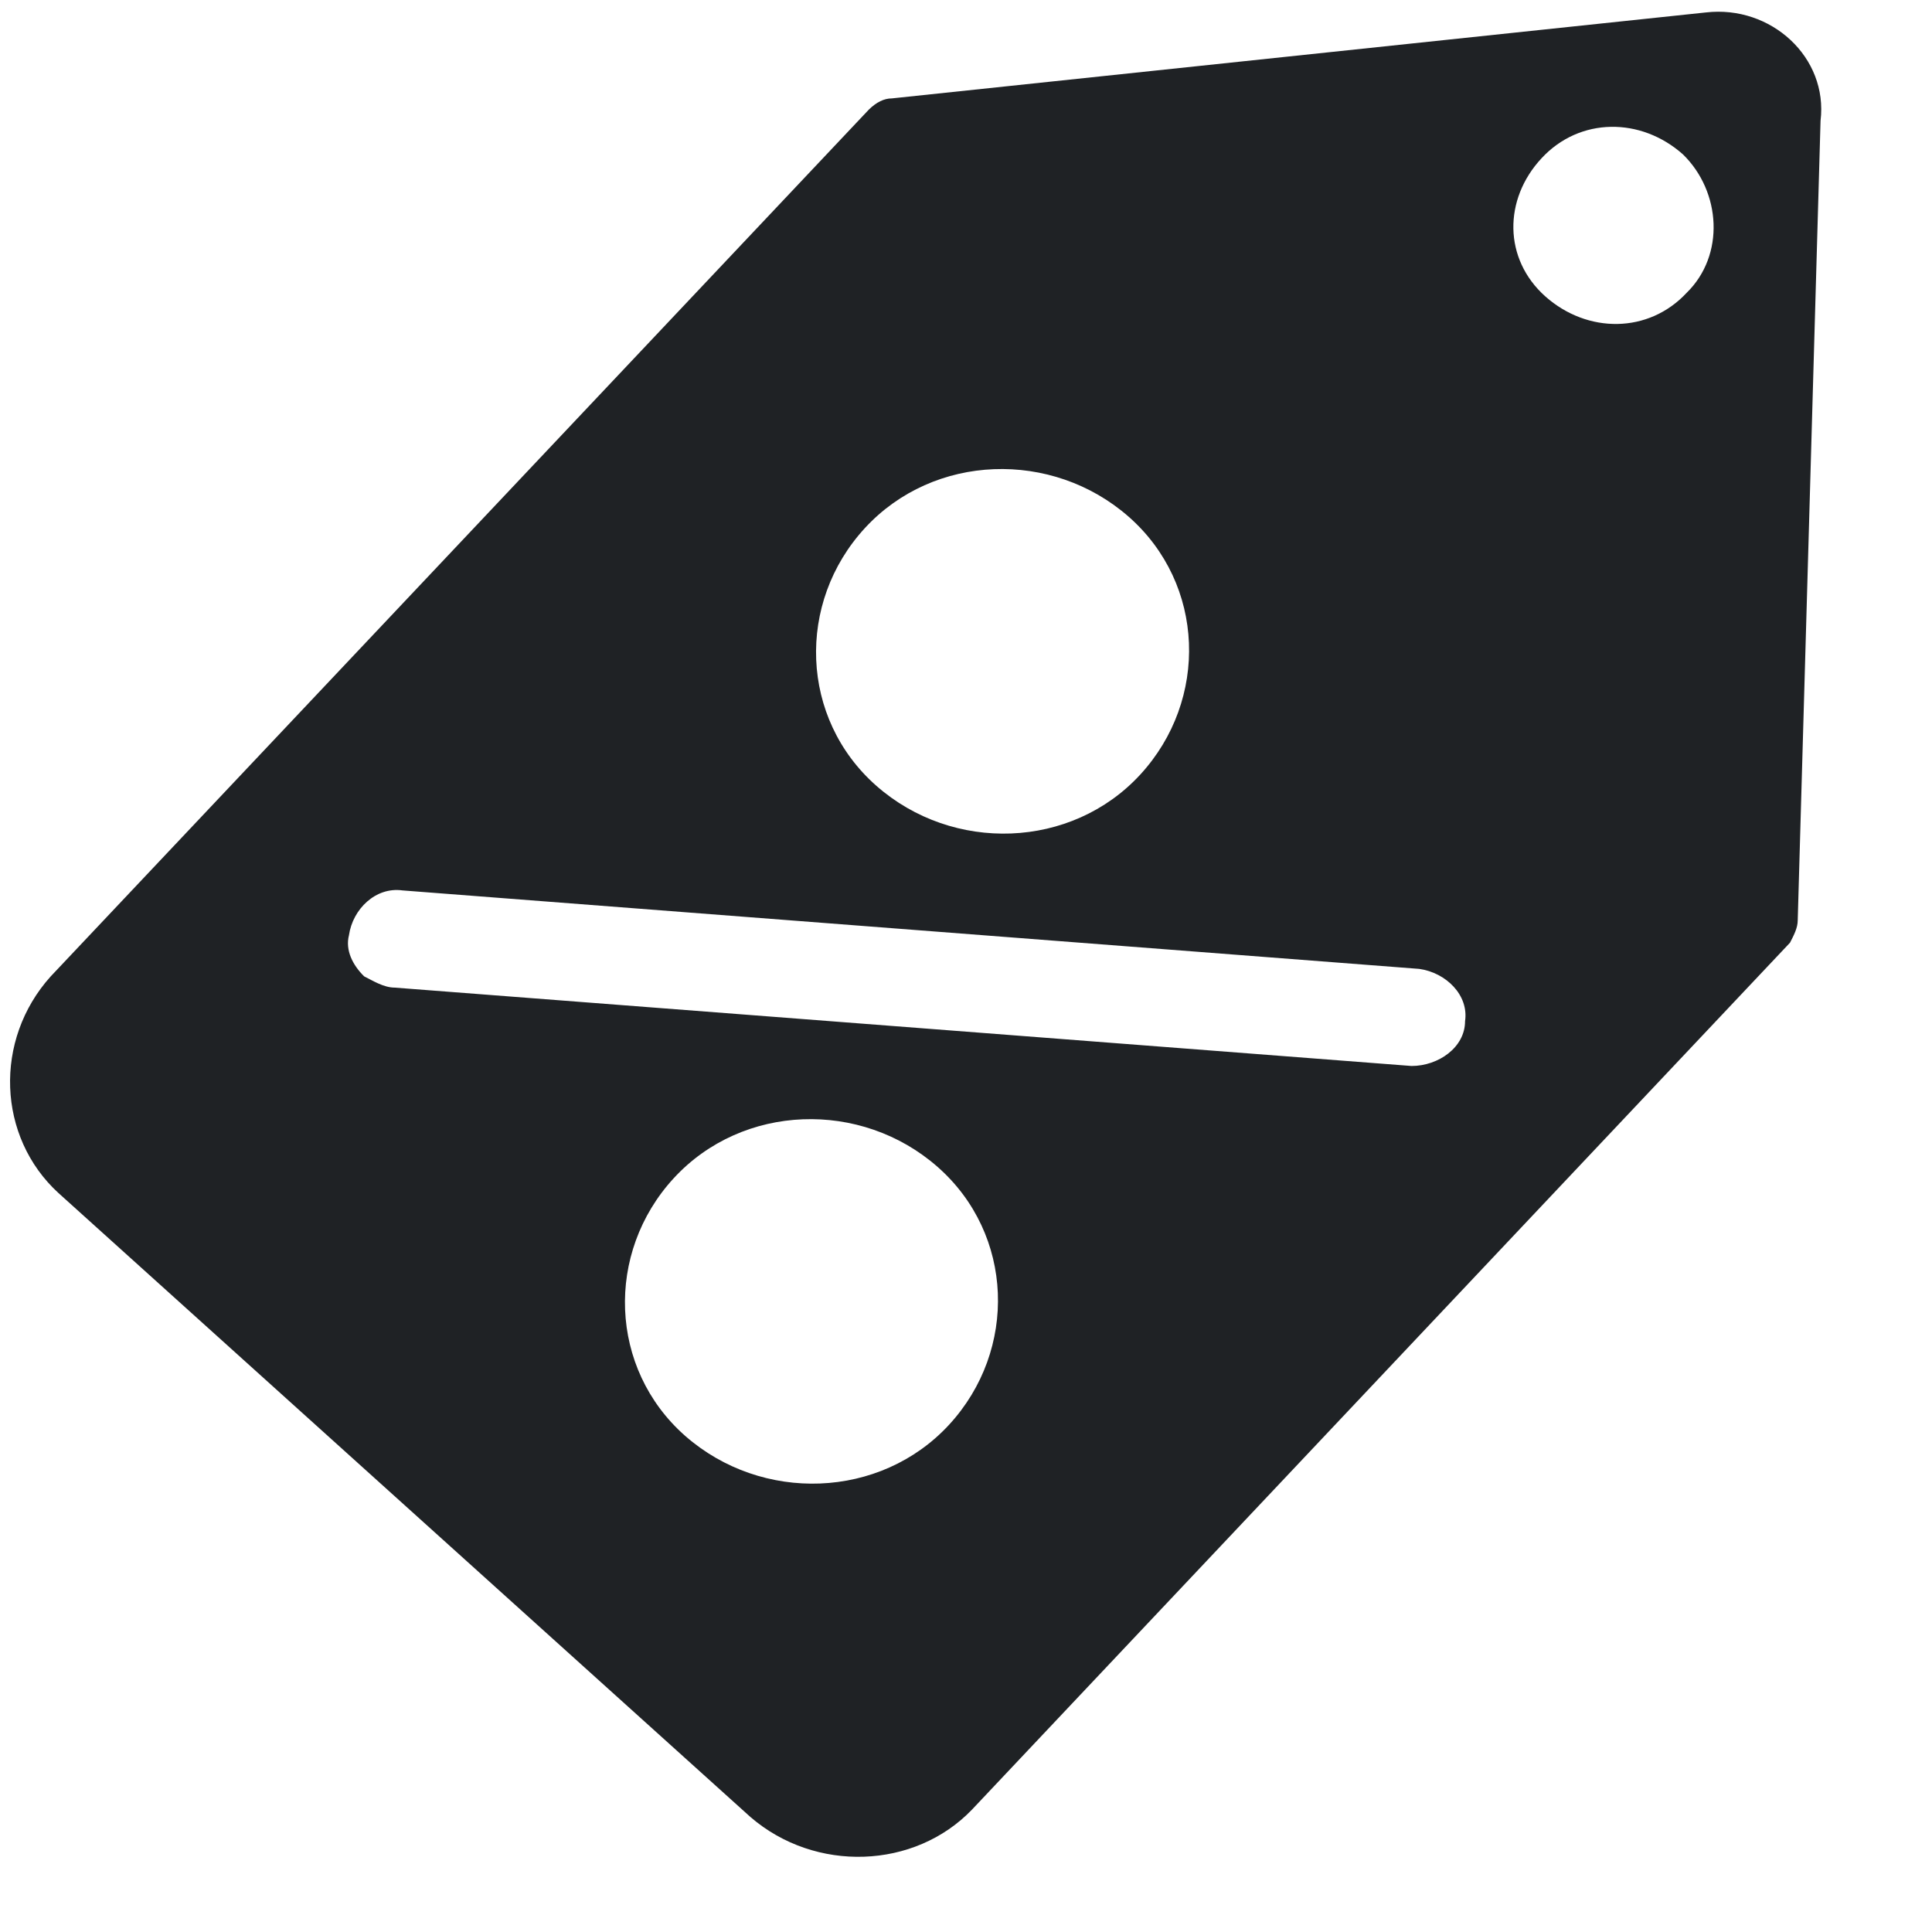 <?xml version="1.0" encoding="UTF-8"?>
<svg width="16px" height="16px" viewBox="0 0 16 16" version="1.1" xmlns="http://www.w3.org/2000/svg" xmlns:xlink="http://www.w3.org/1999/xlink">
    <title>Shape Copy</title>
    <g id="FONTS-/-COLOURS-/-ROLLOVERS" stroke="none" stroke-width="1" fill="none" fill-rule="evenodd">
        <g id="Rollovers-Guide" transform="translate(-689, -5668)" fill="#1F2225" fill-rule="nonzero">
            <path d="M703.128,5668.103 L696.385,5668.815 C696.322,5668.815 696.258,5668.846 696.195,5668.908 L689.42,5676.086 C688.946,5676.612 688.977,5677.416 689.484,5677.88 L695.214,5683.047 C695.752,5683.512 696.575,5683.481 697.05,5682.986 L703.824,5675.807 C703.856,5675.745 703.888,5675.684 703.888,5675.622 L704.077,5669 C704.141,5668.474 703.666,5668.041 703.128,5668.103 Z M696.163,5672.373 C696.733,5671.754 697.714,5671.723 698.348,5672.28 C698.981,5672.837 699.012,5673.796 698.443,5674.415 C697.873,5675.034 696.891,5675.065 696.258,5674.508 C695.625,5673.951 695.593,5672.992 696.163,5672.373 Z M696.86,5679.799 C696.29,5680.417 695.309,5680.448 694.675,5679.892 C694.042,5679.335 694.011,5678.375 694.58,5677.757 C695.15,5677.138 696.132,5677.107 696.765,5677.664 C697.398,5678.221 697.43,5679.18 696.86,5679.799 Z M700.69,5676.828 L692.269,5676.179 C692.175,5676.179 692.08,5676.117 692.016,5676.086 C691.921,5675.993 691.858,5675.869 691.89,5675.745 C691.921,5675.529 692.111,5675.343 692.333,5675.374 L700.754,5676.024 C700.975,5676.055 701.165,5676.241 701.133,5676.457 C701.133,5676.674 700.912,5676.828 700.69,5676.828 Z M702.969,5670.424 C702.653,5670.764 702.146,5670.764 701.798,5670.455 C701.45,5670.145 701.45,5669.65 701.767,5669.31 C702.083,5668.969 702.59,5668.969 702.938,5669.279 C703.254,5669.588 703.286,5670.114 702.969,5670.424 Z" id="Shape-Copy"></path>
        </g>
    </g>
</svg>